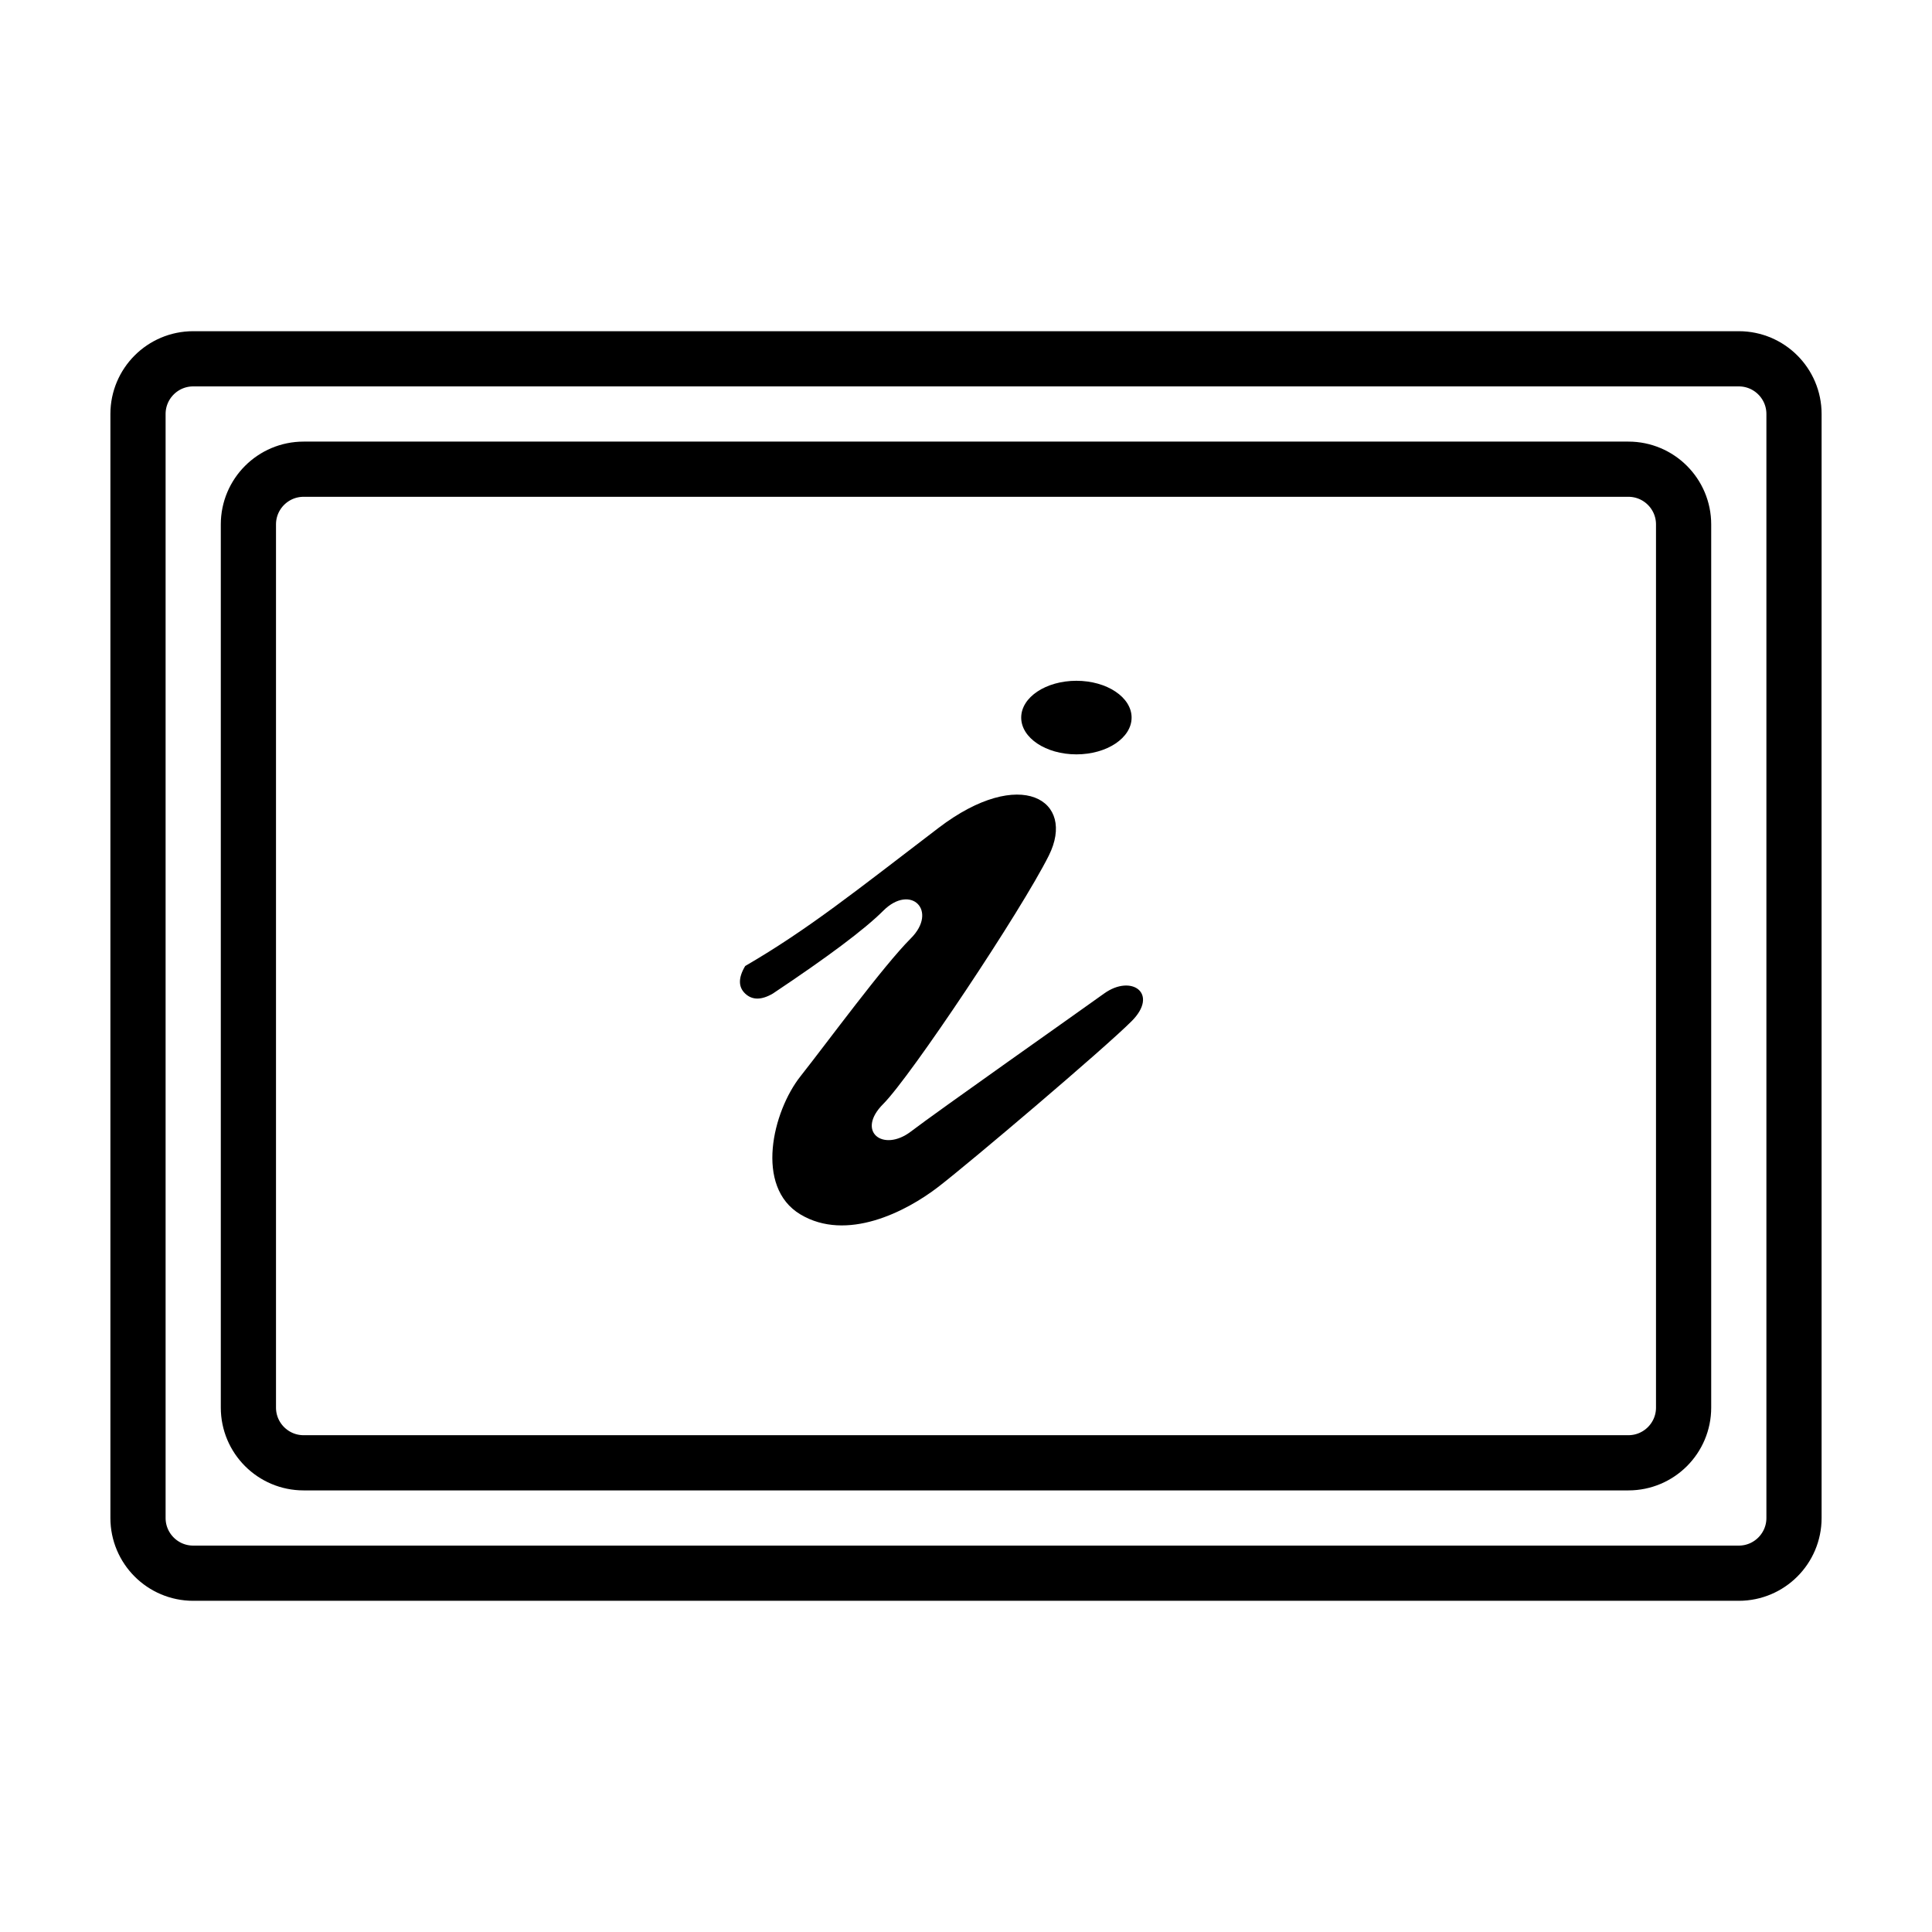 <?xml version="1.0" encoding="UTF-8"?>
<svg width="35px" height="35px" viewBox="0 0 35 35" version="1.1" xmlns="http://www.w3.org/2000/svg" xmlns:xlink="http://www.w3.org/1999/xlink">
    <!-- Generator: Sketch 63.1 (92452) - https://sketch.com -->
    <title>Elements/icons/servizi/ico_ Fornitura-informazioni-complementari_2</title>
    <desc>Created with Sketch.</desc>
    <g id="Elements/icons/servizi/ico_-Fornitura-informazioni-complementari_2" stroke="none" stroke-width="1" fill="none" fill-rule="evenodd">
        <path d="M3.5,6.5 L31.5,6.5 C32.052,6.5 32.5,6.948 32.5,7.5 L32.5,27.5 C32.5,28.052 32.052,28.5 31.5,28.5 L3.5,28.5 C2.948,28.5 2.5,28.052 2.5,27.5 L2.5,7.5 C2.5,6.948 2.948,6.5 3.5,6.5 Z" id="Rectangle" stroke="#000000"></path>
        <g id="Group" transform="translate(13.405, 12.333)" fill="#000000">
            <path d="M0.095,5.167 C1.238,4.503 2.106,3.803 3.595,2.667 C5.084,1.53 6.095,2.167 5.595,3.167 C5.095,4.167 3.095,7.167 2.595,7.667 C2.095,8.167 2.595,8.547 3.095,8.167 C3.595,7.786 6.095,6.027 6.595,5.667 C7.095,5.306 7.595,5.667 7.095,6.167 C6.595,6.667 4.189,8.708 3.595,9.167 C3.001,9.625 1.93,10.167 1.095,9.667 C0.26,9.167 0.595,7.8 1.095,7.167 C1.595,6.534 2.595,5.167 3.095,4.667 C3.595,4.167 3.095,3.667 2.595,4.167 C2.262,4.5 1.595,5 0.595,5.667 C0.389,5.787 0.222,5.787 0.095,5.667 C-0.032,5.547 -0.032,5.38 0.095,5.167 Z" id="Path-198"></path>
            <path d="M6.095,1.333 C6.647,1.333 7.095,1.035 7.095,0.667 C7.095,0.298 6.647,1.11022302e-16 6.095,1.11022302e-16 C5.543,1.11022302e-16 5.095,0.298 5.095,0.667 C5.095,1.035 5.543,1.333 6.095,1.333 Z" id="Oval"></path>
        </g>
        <path d="M5.5,8.5 L29.5,8.5 C30.052,8.5 30.5,8.948 30.5,9.5 L30.5,25.5 C30.5,26.052 30.052,26.5 29.5,26.5 L5.5,26.5 C4.948,26.5 4.5,26.052 4.5,25.5 L4.5,9.5 C4.5,8.948 4.948,8.5 5.5,8.5 Z" id="Rectangle" stroke="#000000"></path>
    </g>
</svg>